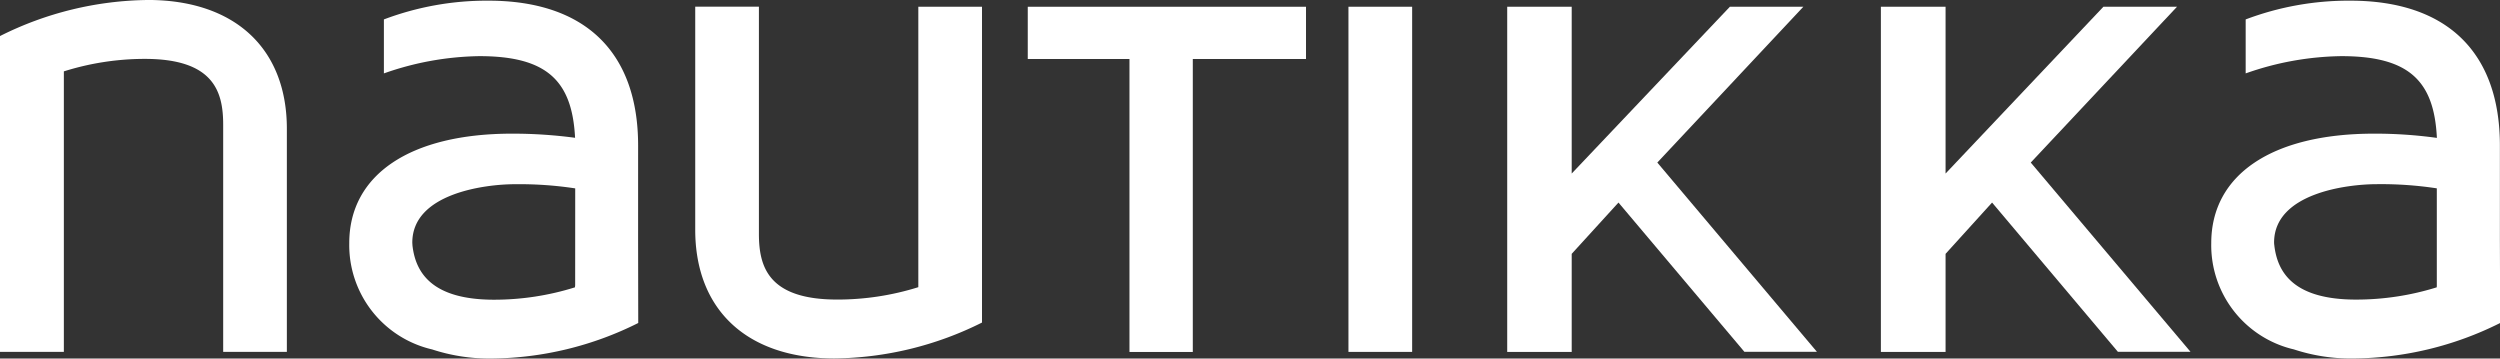 <svg xmlns="http://www.w3.org/2000/svg" width="141.334" height="20.27" viewBox="0 0 141.334 20.27">
  <rect x="0" y="0" width="141.334" height="20.27" fill="#333333" stroke="none"/>
  <g id="nautikka-white" transform="translate(-464.084 -805.365)">
    <g id="Group_692" data-name="Group 692">
      <path id="Path_3495" data-name="Path 3495" d="M522.187,808.7h5.75v16.563h3.58V808.7h6.4v-2.953H522.187Z" fill="#fff"/>
      <rect id="Rectangle_354" data-name="Rectangle 354" width="3.601" height="19.513" transform="translate(540.317 805.746)" fill="#fff"/>
      <path id="Path_3496" data-name="Path 3496" d="M566.036,805.744h-4.153l-8.945,9.432v-9.432h-3.646v19.516h3.646v-5.544l2.644-2.9,7.12,8.439h4.1l-9.024-10.7Z" fill="#fff"/>
      <path id="Path_3497" data-name="Path 3497" d="M587.16,805.744H583l-8.926,9.432v-9.432h-3.657v19.516h3.657v-5.544l2.629-2.9,7.114,8.439h4.105l-9.032-10.7Z" fill="#fff"/>
      <path id="Path_3498" data-name="Path 3498" d="M472.432,805.365a19.043,19.043,0,0,0-8.348,2.038v17.856h3.61V809.4a15.237,15.237,0,0,1,4.578-.706c3.917,0,4.429,1.876,4.429,3.721v12.842h3.6v-12.61c0-4.54-2.936-7.284-7.871-7.284" fill="#fff"/>
      <path id="Path_3499" data-name="Path 3499" d="M516,821.6a15.274,15.274,0,0,1-4.589.7c-3.914,0-4.423-1.878-4.423-3.718v-12.84h-3.6v12.61c0,4.54,2.934,7.277,7.865,7.277A19.048,19.048,0,0,0,519.6,823.6V805.744H516Z" fill="#fff"/>
      <path id="Path_3500" data-name="Path 3500" d="M496.6,821.481c0,.047-.011.085-.011.128a15.29,15.29,0,0,1-4.567.7c-3.453,0-4.442-1.464-4.621-3.076,0-.052-.008-.107-.008-.154,0-2.782,4.116-3.3,5.8-3.3a21.012,21.012,0,0,1,3.41.236Zm3.559-7.888c0-5.292-3.008-8.19-8.463-8.19a16.448,16.448,0,0,0-5.909,1.06v3.052a16.817,16.817,0,0,1,5.4-.976c3.836,0,5.244,1.408,5.408,4.616a26.666,26.666,0,0,0-3.566-.234c-5.756,0-9.2,2.317-9.2,6.188a6.055,6.055,0,0,0,4.684,6.01,10.4,10.4,0,0,0,3.359.515,18.83,18.83,0,0,0,8.294-2.009l-.008-4.684Z" fill="#fff"/>
      <path id="Path_3501" data-name="Path 3501" d="M601.846,821.481a.889.889,0,0,1-.006.128,15.286,15.286,0,0,1-4.561.693c-3.452,0-4.437-1.463-4.62-3.071a1.211,1.211,0,0,1-.013-.154c0-2.786,4.112-3.3,5.8-3.3a20.86,20.86,0,0,1,3.4.236Zm3.566-2.54v-5.348c0-5.292-3.017-8.19-8.456-8.19a16.455,16.455,0,0,0-5.916,1.06v3.052a16.813,16.813,0,0,1,5.41-.976c3.837,0,5.245,1.408,5.4,4.622a25.427,25.427,0,0,0-3.556-.24c-5.763,0-9.2,2.317-9.2,6.188a6.049,6.049,0,0,0,4.676,6.01,10.266,10.266,0,0,0,3.357.512,18.823,18.823,0,0,0,8.3-2.006Z" fill="#fff"/>
    </g>
  </g>
</svg>
